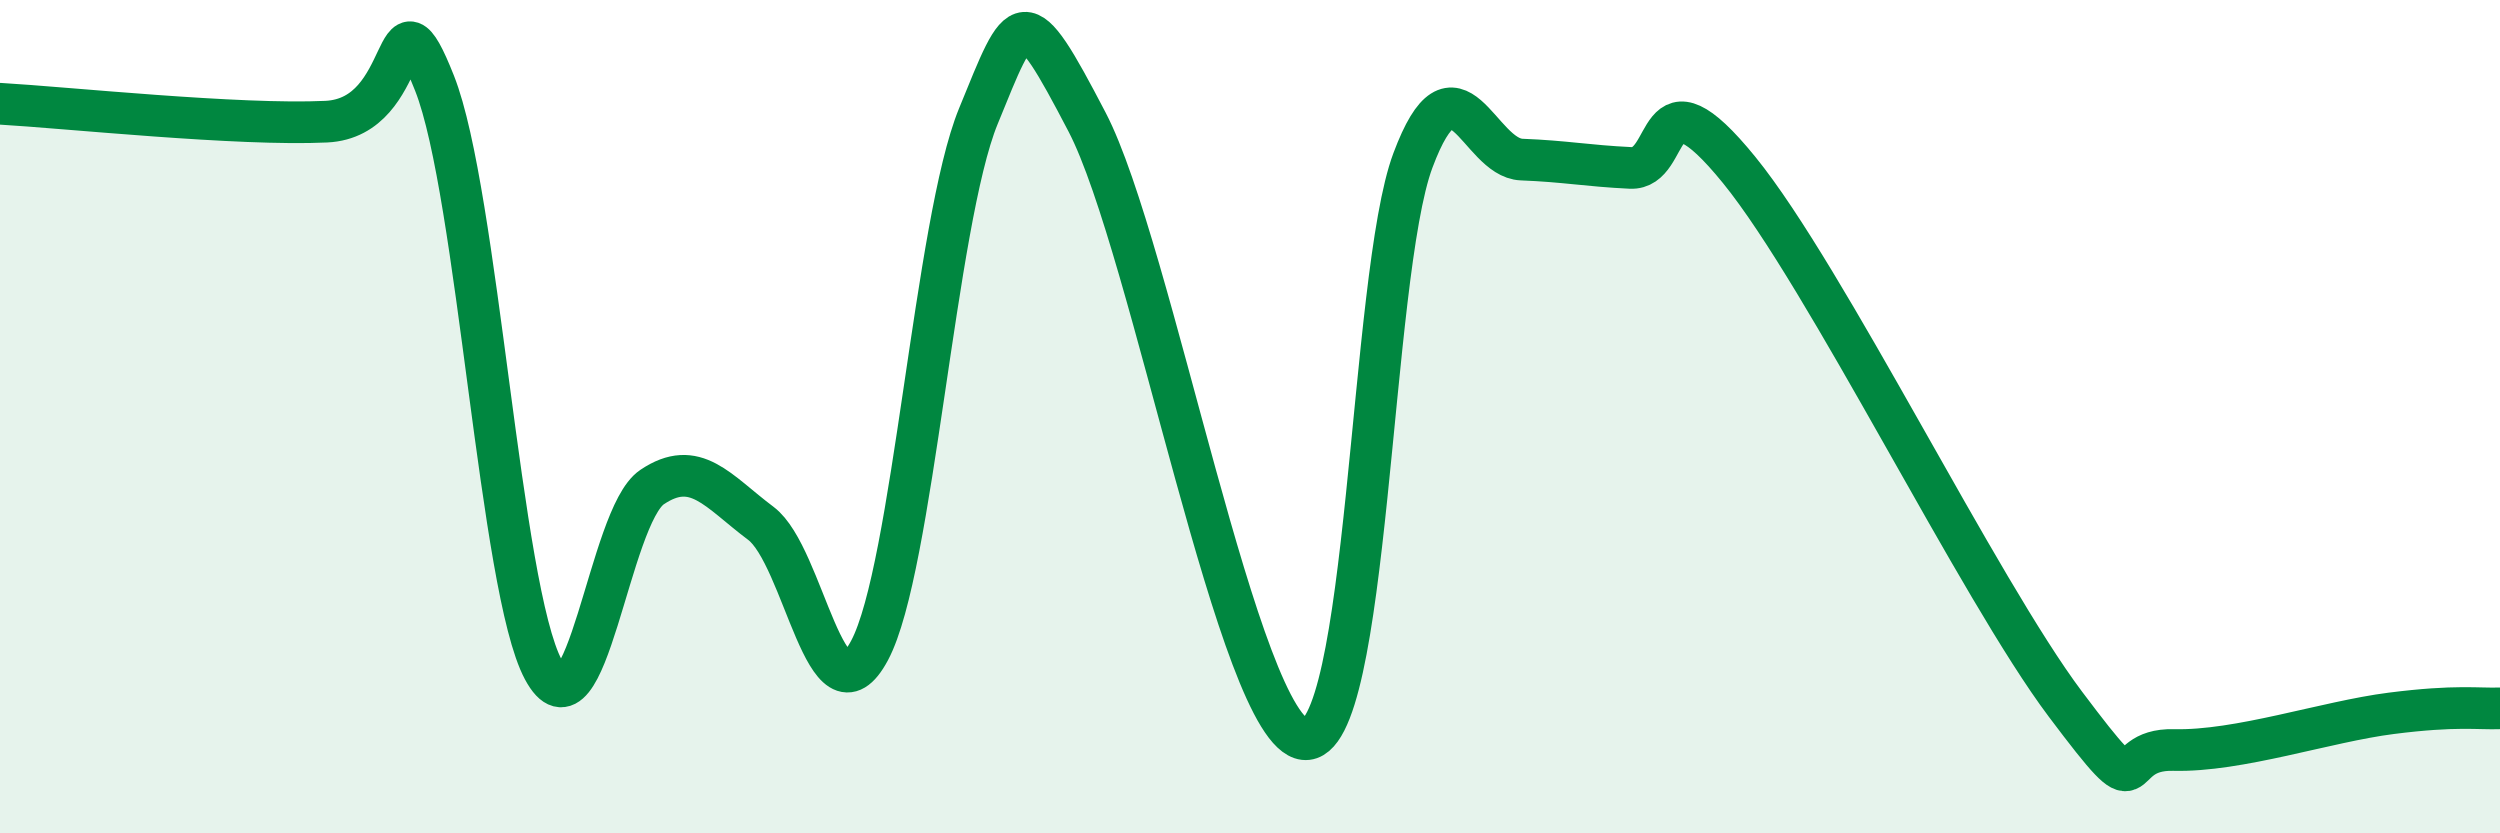 
    <svg width="60" height="20" viewBox="0 0 60 20" xmlns="http://www.w3.org/2000/svg">
      <path
        d="M 0,2.49 C 1.57,2.58 5.74,3.02 7.83,2.92 C 9.92,2.82 9.39,-0.63 10.43,2 C 11.47,4.63 12,14.13 13.04,16.07 C 14.08,18.01 14.61,12.39 15.65,11.69 C 16.69,10.99 17.22,11.78 18.26,12.56 C 19.3,13.34 19.83,17.56 20.87,15.61 C 21.91,13.66 22.44,5.33 23.48,2.79 C 24.52,0.25 24.53,-0.06 26.09,2.93 C 27.65,5.92 29.74,17.56 31.3,17.74 C 32.86,17.92 32.87,6.63 33.91,3.85 C 34.95,1.07 35.48,3.79 36.52,3.83 C 37.56,3.87 38.09,3.98 39.13,4.03 C 40.17,4.08 39.65,1.51 41.74,4.08 C 43.83,6.65 47.48,14.12 49.57,16.9 C 51.66,19.68 50.61,17.96 52.17,18 C 53.73,18.04 55.82,17.32 57.39,17.12 C 58.96,16.92 59.48,17.02 60,17L60 20L0 20Z"
        fill="#008740"
        opacity="0.1"
        stroke-linecap="round"
        stroke-linejoin="round"
      />
      <path
        d="M 0,2.49 C 1.57,2.58 5.74,3.02 7.83,2.92 C 9.92,2.82 9.39,-0.63 10.43,2 C 11.47,4.63 12,14.13 13.04,16.07 C 14.08,18.01 14.61,12.39 15.65,11.69 C 16.69,10.99 17.22,11.78 18.26,12.56 C 19.3,13.34 19.83,17.56 20.87,15.61 C 21.91,13.66 22.44,5.33 23.48,2.79 C 24.52,0.25 24.53,-0.06 26.09,2.93 C 27.65,5.92 29.74,17.56 31.3,17.74 C 32.86,17.92 32.87,6.63 33.91,3.85 C 34.95,1.07 35.48,3.79 36.52,3.83 C 37.56,3.87 38.09,3.98 39.13,4.03 C 40.17,4.08 39.65,1.51 41.74,4.08 C 43.83,6.65 47.48,14.12 49.57,16.9 C 51.66,19.68 50.61,17.96 52.17,18 C 53.73,18.04 55.82,17.32 57.39,17.12 C 58.96,16.92 59.48,17.02 60,17"
        stroke="#008740"
        stroke-width="1"
        fill="none"
        stroke-linecap="round"
        stroke-linejoin="round"
      />
    </svg>
  